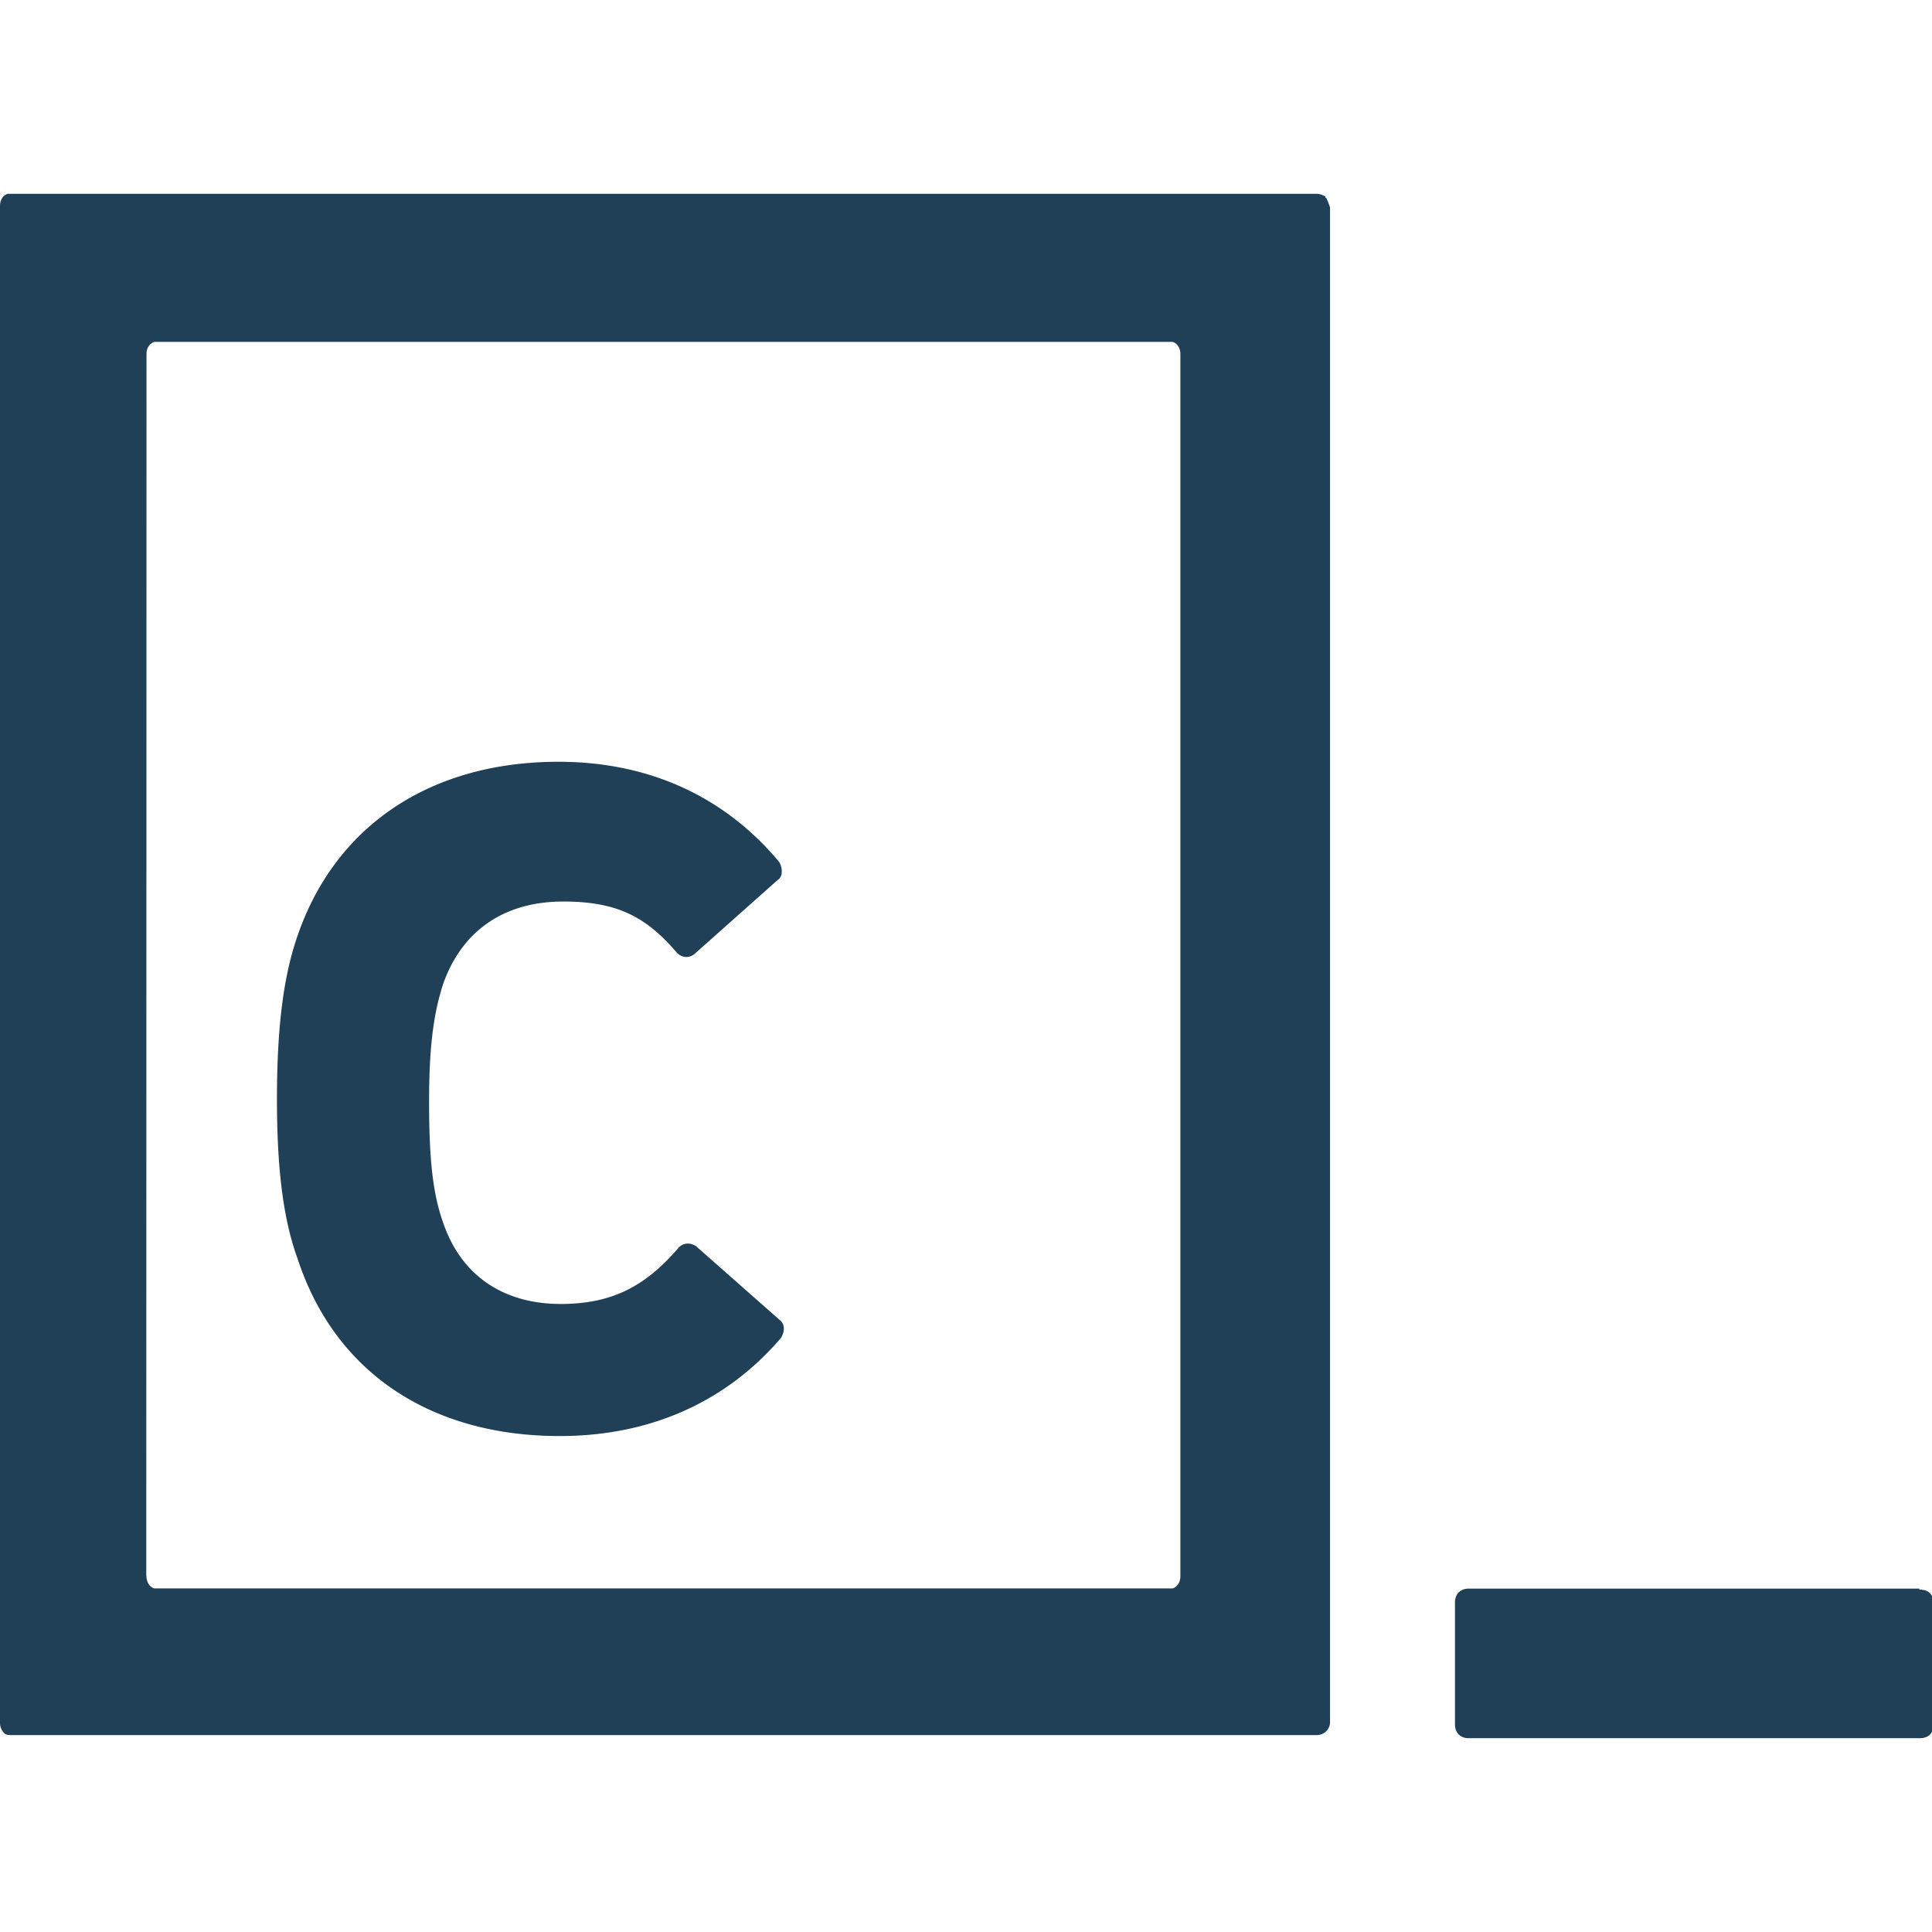 <svg t="1749094390055" class="icon" viewBox="0 0 1281 1024" version="1.1" xmlns="http://www.w3.org/2000/svg" p-id="279063" width="200" height="200"><path d="M1272.65 924.818H973.806c-5.007 0-9.093 3.084-9.093 9.173v80.92c0 5.007 3.084 9.093 9.173 9.093h298.809c5.132 0 9.173-2.363 9.173-8.773v-80.925c0-5.608-3.044-8.853-9.253-8.853v-0.761zM879.346 2.644a63.166 63.166 0 0 1 2.524 6.409v1003.61a8.74 8.74 0 0 1-1.963 6.089 8.964 8.964 0 0 1-6.885 3.205H8.172c-2.043 0-4.006 0-5.168-1.082a9.674 9.674 0 0 1-3.004-7.01V8.012C0 3.966 2.128 0.841 5.132 0h867.524a11.82 11.82 0 0 1 6.134 1.803v0.841zM97.104 916.521c0 3.881 2.043 7.251 5.132 8.172h675.278c3.084-1.001 5.132-4.046 5.132-8.212V106.198c0-3.881-2.083-7.17-5.248-8.012H102.274c-3.004 1.082-5.132 3.881-5.132 8.012l-0.158 810.283zM373.474 469.257c34.732 0 54.16 9.454 74.551 33.048 3.084 4.006 8.172 5.007 12.298 1.878l55.242-49.153c4.006-2.363 3.084-8.773 1.082-11.977-33.924-40.821-83.003-66.459-146.338-66.459-84.926 0-149.022 42.463-173.858 117.815-8.813 26.44-12.819 60.129-12.819 105.717 0 45.668 4.006 79.278 13.62 105.758 24.837 76.153 88.932 117.775 173.858 117.775 64.093 0 112.968-25.639 146.618-64.937 2.403-3.966 3.205-8.813-0.801-12.058l-55.402-48.872c-3.881-2.524-8.693-2.524-11.977 1.442-20.832 24.035-42.463 36.855-77.675 36.855-37.696 0-66.499-18.427-78.517-55.282-7.251-20.832-8.853-46.469-8.853-79.198 0-32.849 2.403-57.044 9.614-78.557 12.819-35.212 40.901-53.799 79.358-53.799z" fill="#1F4056" p-id="279064"></path></svg>